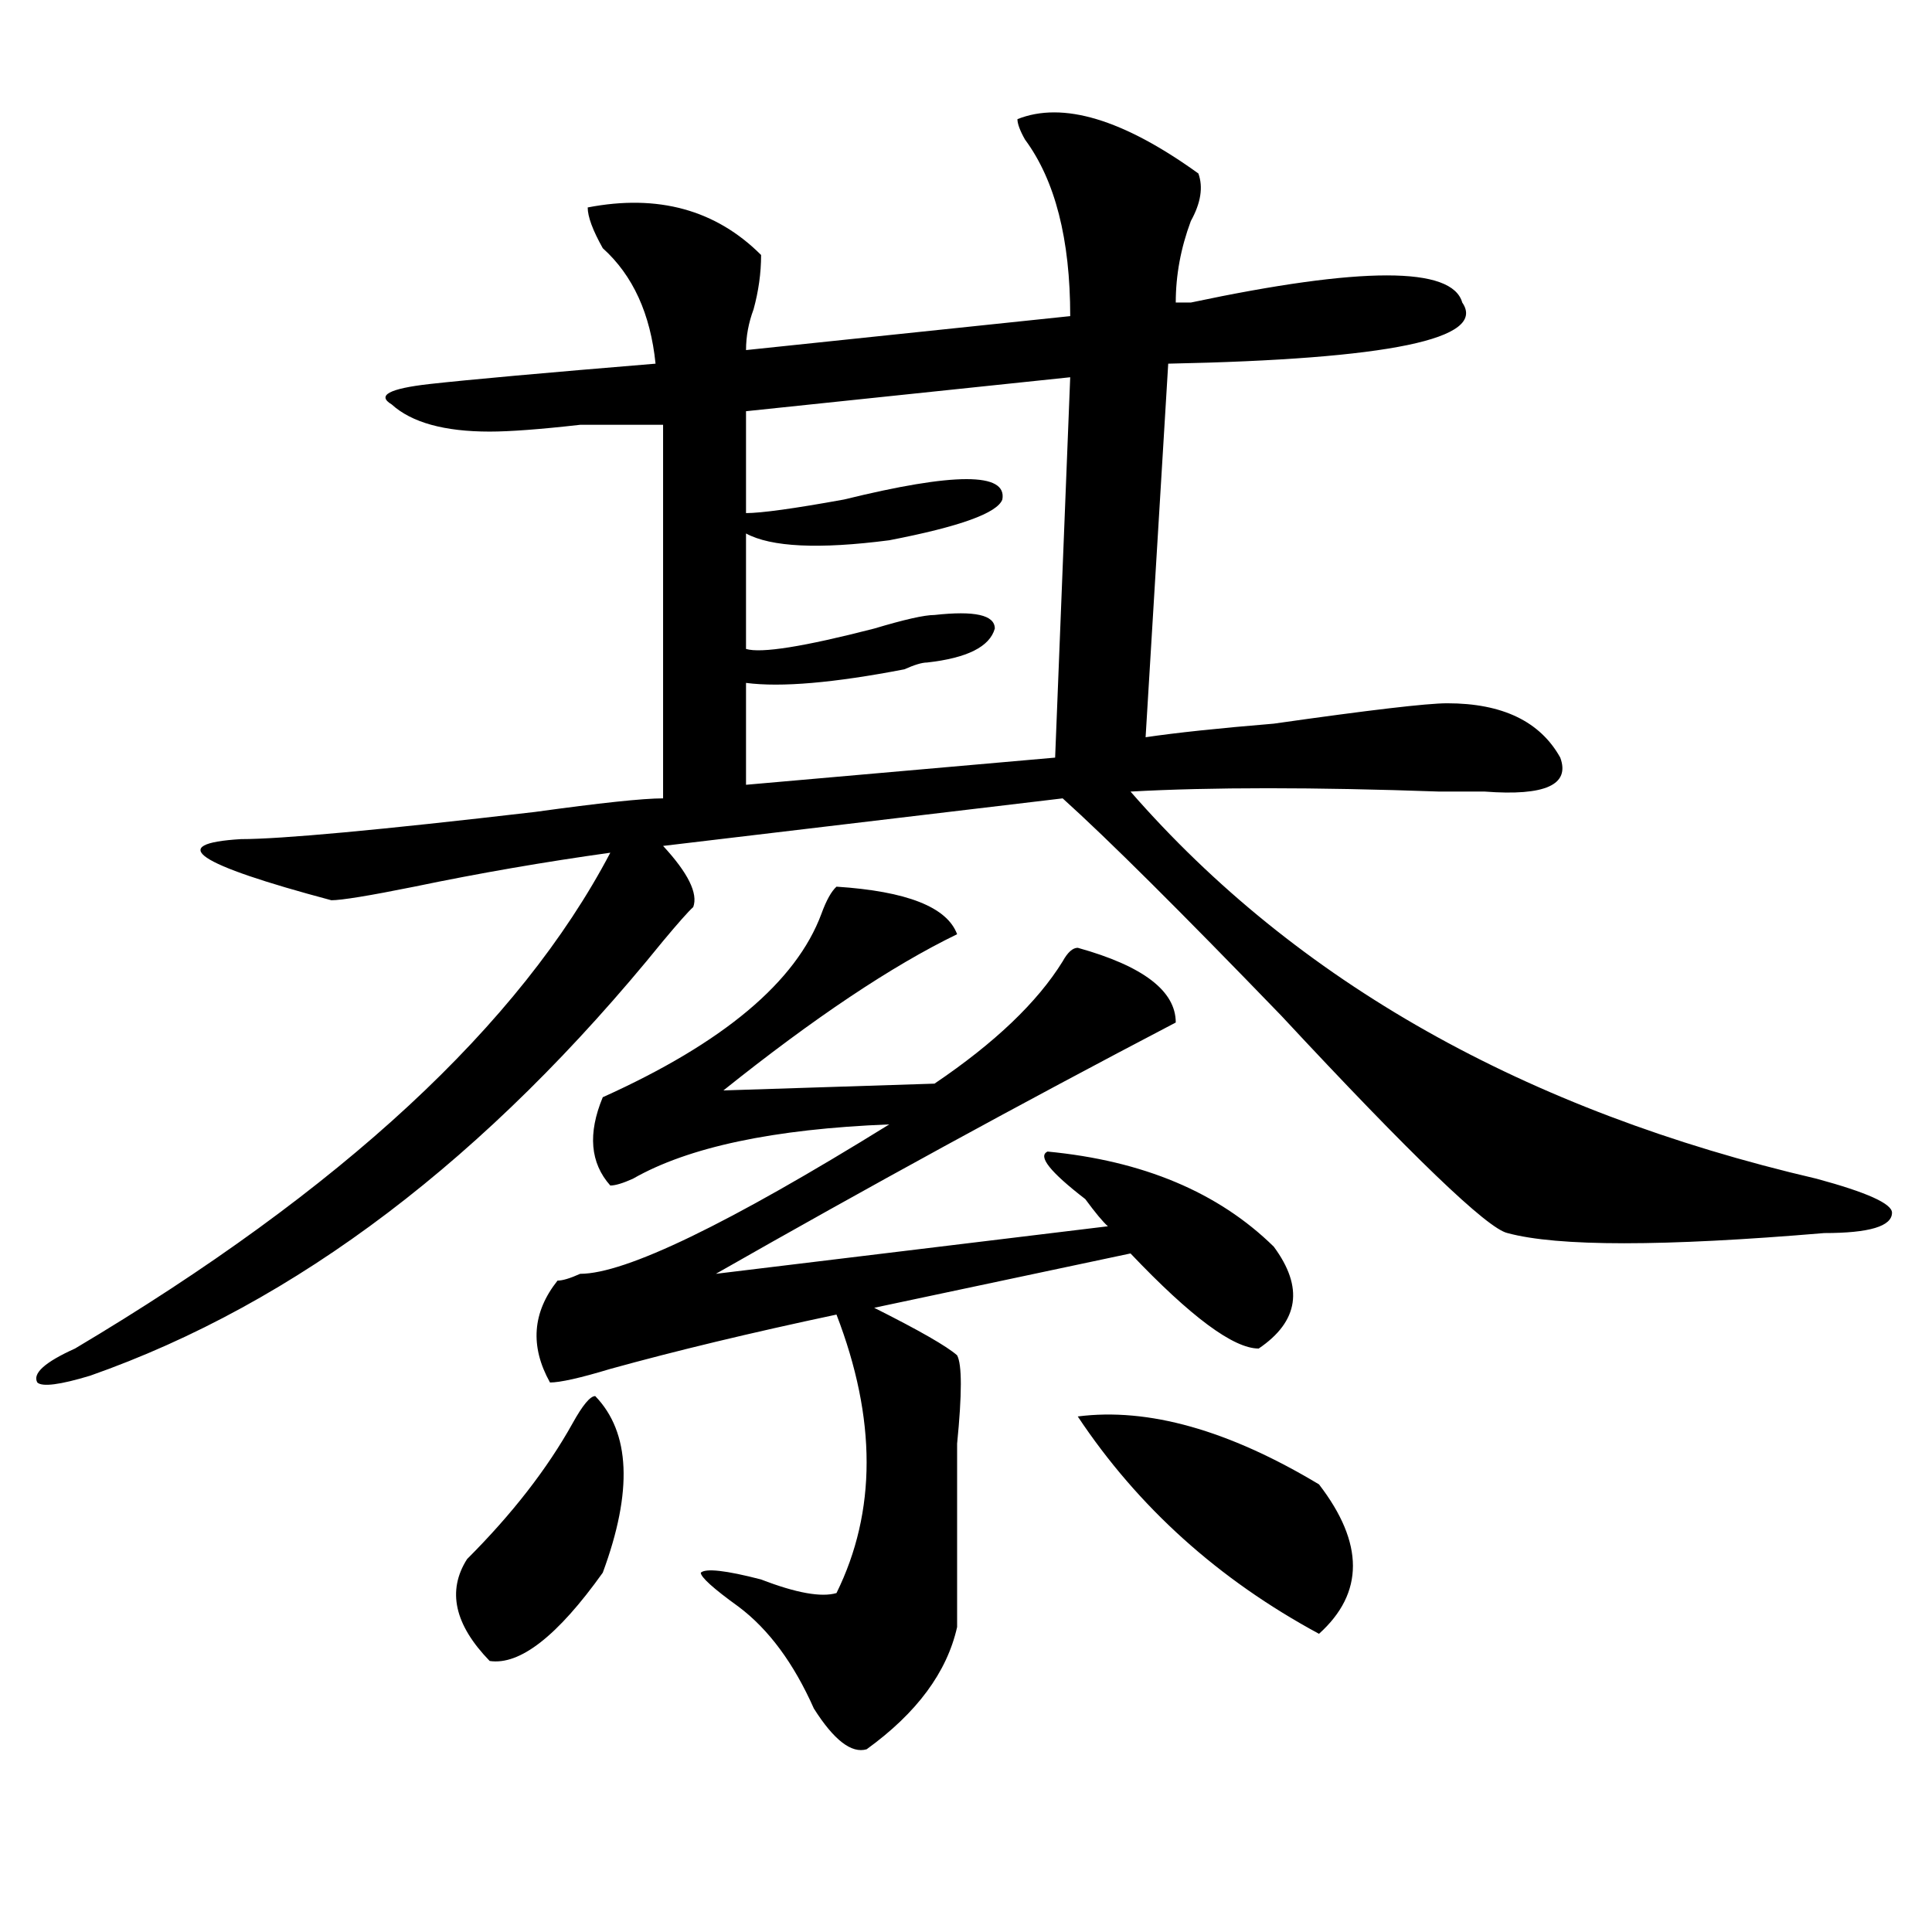 <?xml version="1.0" encoding="utf-8"?>
<!-- Generator: Adobe Illustrator 16.0.0, SVG Export Plug-In . SVG Version: 6.00 Build 0)  -->
<!DOCTYPE svg PUBLIC "-//W3C//DTD SVG 1.1//EN" "http://www.w3.org/Graphics/SVG/1.1/DTD/svg11.dtd">
<svg version="1.1" id="图层_1" xmlns="http://www.w3.org/2000/svg" xmlns:xlink="http://www.w3.org/1999/xlink" x="0px" y="0px"
	 width="1000px" height="1000px" viewBox="0 0 1000 1000" enable-background="new 0 0 1000 1000" xml:space="preserve">
<path d="M526.621,61.672c23.414-9.338,54.633,0,93.656,28.125c2.561,7.031,1.28,15.271-3.902,24.609
	c-5.244,14.063-7.805,28.125-7.805,42.188c2.561,0,5.183,0,7.805,0c88.412-18.731,135.24-18.731,140.484,0
	c12.987,18.787-37.743,29.334-152.191,31.641l-11.707,193.359c15.609-2.307,37.682-4.669,66.34-7.031
	c49.389-7.031,79.327-10.547,89.754-10.547c28.597,0,48.108,9.394,58.535,28.125c5.183,14.063-7.805,19.94-39.023,17.578
	c-2.622,0-10.427,0-23.414,0c-65.06-2.307-118.412-2.307-159.996,0c85.852,98.438,204.202,165.234,355.113,200.391
	c25.975,7.031,39.023,12.909,39.023,17.578c0,7.031-11.707,10.547-35.121,10.547c-83.291,7.031-137.924,7.031-163.898,0
	c-10.427-2.307-49.45-39.825-117.07-112.5c-52.072-53.888-89.754-91.406-113.168-112.5l-206.824,24.609
	c12.987,14.063,18.17,24.609,15.609,31.641c-2.622,2.362-7.805,8.24-15.609,17.578c-91.096,112.5-189.935,187.537-296.578,225
	c-15.609,4.725-24.756,5.878-27.316,3.516c-2.622-4.669,3.902-10.547,19.512-17.578c137.862-82.013,230.238-167.541,277.066-256.641
	c-33.841,4.725-67.682,10.547-101.461,17.578c-23.414,4.725-37.743,7.031-42.926,7.031c-70.242-18.731-85.852-29.278-46.828-31.641
	c20.792,0,71.522-4.669,152.191-14.063c33.779-4.669,55.913-7.031,66.34-7.031V219.875c-7.805,0-22.134,0-42.926,0
	c-20.854,2.362-36.463,3.516-46.828,3.516c-23.414,0-40.365-4.669-50.73-14.063c-7.805-4.669-1.342-8.185,19.512-10.547
	c20.792-2.307,59.815-5.822,117.07-10.547c-2.622-25.763-11.707-45.703-27.316-59.766c-5.244-9.338-7.805-16.369-7.805-21.094
	c36.401-7.031,66.34,1.209,89.754,24.609c0,9.394-1.342,18.787-3.902,28.125c-2.622,7.031-3.902,14.063-3.902,21.094l167.801-17.578
	c0-39.825-7.805-70.313-23.414-91.406C527.901,67.55,526.621,64.034,526.621,61.672z M308.09,722.609
	c18.17,18.787,19.512,49.219,3.902,91.406c-23.414,32.794-42.926,48.01-58.535,45.703c-18.231-18.787-22.134-36.365-11.707-52.734
	c23.414-23.4,41.584-46.856,54.633-70.313C301.565,727.334,305.468,722.609,308.09,722.609z M432.965,458.938
	c36.401,2.362,57.193,10.547,62.438,24.609c-33.841,16.425-74.145,43.396-120.973,80.859l109.266-3.516
	c31.219-21.094,53.291-42.188,66.34-63.281c2.561-4.669,5.183-7.031,7.805-7.031c33.779,9.394,50.73,22.303,50.73,38.672
	c-80.669,42.188-159.996,85.584-238.043,130.078l202.922-24.609c-2.622-2.307-6.524-7.031-11.707-14.063
	c-18.231-14.063-24.756-22.247-19.512-24.609c49.389,4.725,88.412,21.094,117.07,49.219c15.609,21.094,12.987,38.672-7.805,52.734
	c-13.049,0-35.121-16.369-66.34-49.219l-132.68,28.125c23.414,11.756,37.682,19.94,42.926,24.609c2.561,4.725,2.561,19.94,0,45.703
	c0,32.85,0,64.435,0,94.922c-5.244,23.4-20.854,44.494-46.828,63.281c-7.805,2.307-16.951-4.725-27.316-21.094
	c-10.427-23.456-23.414-41.034-39.023-52.734c-13.049-9.394-19.512-15.271-19.512-17.578c2.561-2.362,12.987-1.209,31.219,3.516
	c18.17,7.031,31.219,9.338,39.023,7.031c20.792-42.188,20.792-90.197,0-144.141c-44.268,9.394-83.291,18.787-117.07,28.125
	c-15.609,4.725-26.036,7.031-31.219,7.031c-10.427-18.731-9.146-36.31,3.902-52.734c2.561,0,6.463-1.153,11.707-3.516
	c23.414,0,76.705-25.763,159.996-77.344c-59.877,2.362-104.083,11.756-132.68,28.125c-5.244,2.362-9.146,3.516-11.707,3.516
	c-10.427-11.7-11.707-26.916-3.902-45.703C374.43,539.797,412.111,508.156,425.16,473
	C427.721,465.969,430.343,461.3,432.965,458.938z M553.938,195.266l-167.801,17.578v52.734c7.805,0,24.694-2.307,50.73-7.031
	c57.193-14.063,84.51-14.063,81.949,0c-2.622,7.031-22.134,14.063-58.535,21.094c-36.463,4.725-61.157,3.516-74.145-3.516v59.766
	c7.805,2.362,29.877-1.153,66.34-10.547c15.609-4.669,25.975-7.031,31.219-7.031c20.792-2.307,31.219,0,31.219,7.031
	c-2.622,9.394-14.329,15.271-35.121,17.578c-2.622,0-6.524,1.209-11.707,3.516c-36.463,7.031-63.779,9.394-81.949,7.031v52.734
	l159.996-14.063L553.938,195.266z M557.84,733.156c36.401-4.669,78.047,7.031,124.875,35.156c23.414,30.432,23.414,56.25,0,77.344
	C630.643,817.531,589.059,780.068,557.84,733.156z"/>
</svg>
